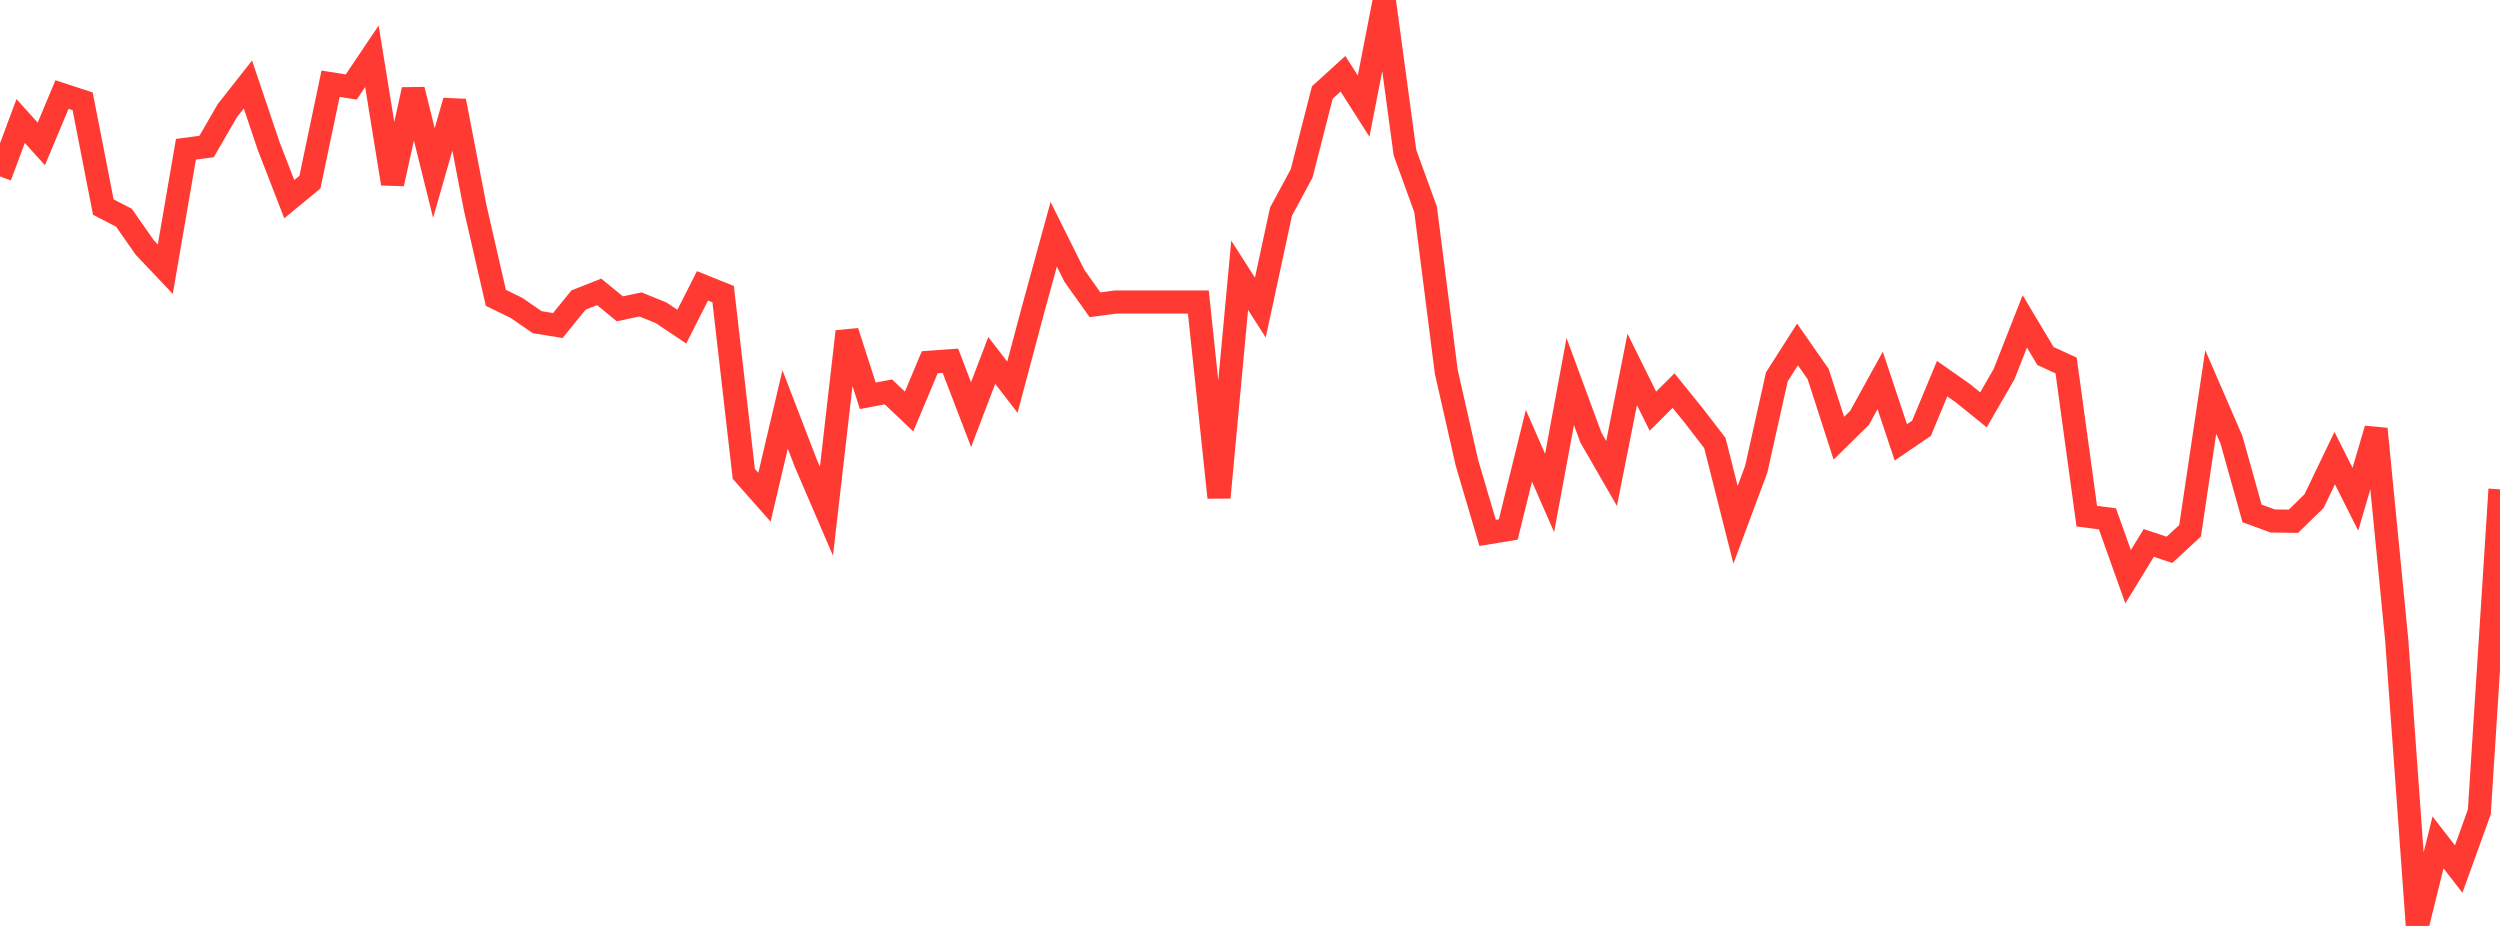 <?xml version="1.0" standalone="no"?>
<!DOCTYPE svg PUBLIC "-//W3C//DTD SVG 1.1//EN" "http://www.w3.org/Graphics/SVG/1.1/DTD/svg11.dtd">

<svg width="135" height="50" viewBox="0 0 135 50" preserveAspectRatio="none" 
  xmlns="http://www.w3.org/2000/svg"
  xmlns:xlink="http://www.w3.org/1999/xlink">


<polyline points="0.0, 9.526 1.116, 6.535 2.231, 7.773 3.347, 5.107 4.463, 5.472 5.579, 11.182 6.694, 11.758 7.81, 13.357 8.926, 14.535 10.041, 8.059 11.157, 7.911 12.273, 5.979 13.388, 4.562 14.504, 7.873 15.62, 10.756 16.736, 9.834 17.851, 4.52 18.967, 4.698 20.083, 3.039 21.198, 9.921 22.314, 4.843 23.43, 9.344 24.545, 5.452 25.661, 11.225 26.777, 16.085 27.893, 16.628 29.008, 17.397 30.124, 17.578 31.24, 16.202 32.355, 15.761 33.471, 16.676 34.587, 16.439 35.702, 16.892 36.818, 17.638 37.934, 15.435 39.05, 15.884 40.165, 25.589 41.281, 26.852 42.397, 22.11 43.512, 25.01 44.628, 27.604 45.744, 17.903 46.86, 21.373 47.975, 21.164 49.091, 22.221 50.207, 19.561 51.322, 19.48 52.438, 22.39 53.554, 19.463 54.669, 20.908 55.785, 16.72 56.901, 12.649 58.017, 14.893 59.132, 16.458 60.248, 16.309 61.364, 16.309 62.479, 16.309 63.595, 16.309 64.711, 16.309 65.826, 26.866 66.942, 14.864 68.058, 16.611 69.174, 11.43 70.289, 9.363 71.405, 4.996 72.521, 3.983 73.636, 5.729 74.752, 0.0 75.868, 8.244 76.983, 11.313 78.099, 20.079 79.215, 24.995 80.331, 28.776 81.446, 28.593 82.562, 24.072 83.678, 26.62 84.793, 20.604 85.909, 23.633 87.025, 25.568 88.14, 19.948 89.256, 22.204 90.372, 21.093 91.488, 22.474 92.603, 23.923 93.719, 28.339 94.835, 25.343 95.95, 20.349 97.066, 18.6 98.182, 20.201 99.298, 23.664 100.413, 22.568 101.529, 20.542 102.645, 23.887 103.76, 23.128 104.876, 20.448 105.992, 21.229 107.107, 22.131 108.223, 20.195 109.339, 17.354 110.455, 19.224 111.57, 19.737 112.686, 27.872 113.802, 28.019 114.917, 31.142 116.033, 29.319 117.149, 29.69 118.264, 28.663 119.38, 21.166 120.496, 23.741 121.612, 27.724 122.727, 28.133 123.843, 28.148 124.959, 27.061 126.074, 24.738 127.19, 26.958 128.306, 23.162 129.421, 34.536 130.537, 50.0 131.653, 45.49 132.769, 46.929 133.884, 43.841 135.0, 26.424" fill="none" stroke="#ff3a33" stroke-width="1.25"/>

</svg>